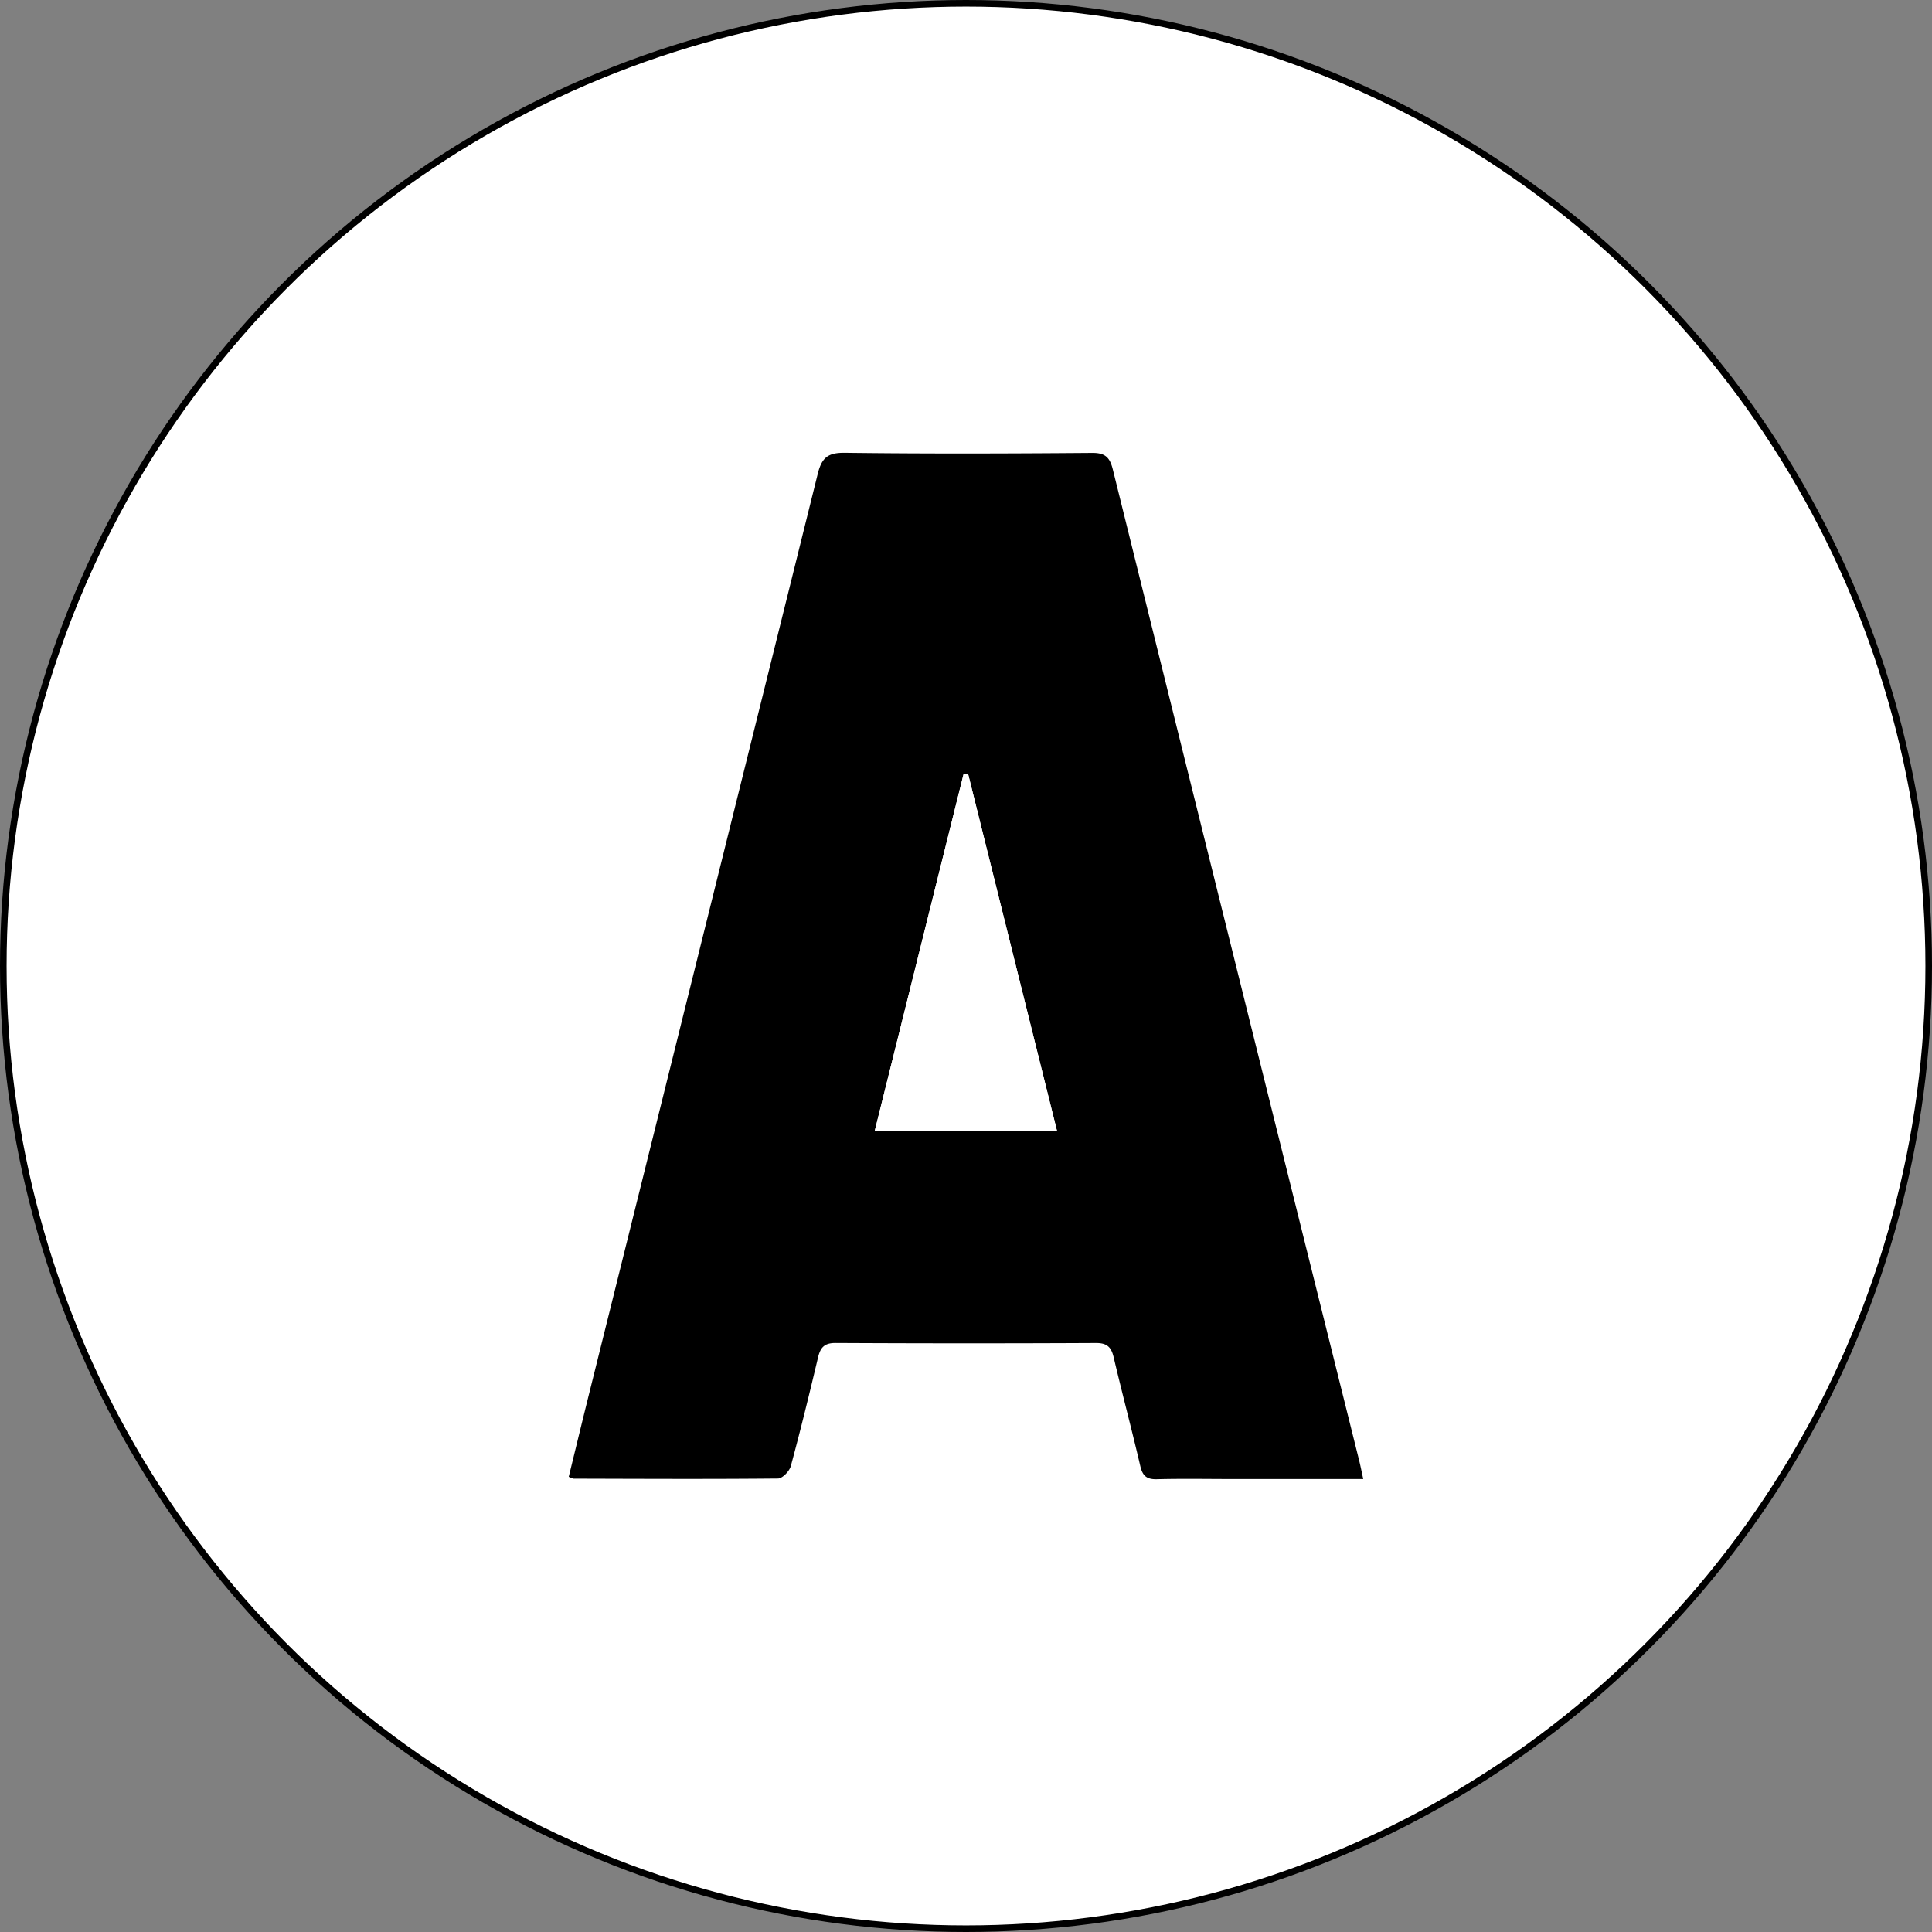 <svg xmlns="http://www.w3.org/2000/svg" viewBox="0 0 586 586"><rect x="0" y="0" width="586" height="586" fill="#808080" stroke="none"/><defs><style>.cls-1,.cls-2{fill:#fff;}.cls-1{stroke:#000;stroke-miterlimit:10;stroke-width:2px;}</style></defs><title>Fichier 1</title><g id="Calque_2" data-name="Calque 2"><g id="Calque_1-2" data-name="Calque 1"><circle class="cls-1" cx="293" cy="293" r="292"/><path class="cls-2" d="M413.494,448.614c-.537-2.444-.852-4.063-1.25-5.663Q374.861,292.684,337.537,142.4c-.914-3.686-2.315-5.065-6.289-5.033-24.988.2-49.98.285-74.966-.034-5.191-.066-7.039,1.484-8.263,6.435q-34.527,139.651-69.4,279.219c-2.074,8.33-4.089,16.674-6.112,24.932a6.569,6.569,0,0,0,1.484.572c20.656.054,41.313.164,61.967-.039,1.356-.013,3.481-2.217,3.9-3.767,2.965-10.924,5.643-21.929,8.26-32.944.711-2.994,1.888-4.419,5.314-4.4q39.483.213,78.967.009c3.336-.016,4.653,1.2,5.382,4.3,2.59,11.022,5.509,21.967,8.079,32.993.689,2.956,1.9,4.1,5.014,4.017,7.824-.2,15.658-.054,23.488-.052C387.163,448.616,399.963,448.614,413.494,448.614Z"/><path d="M413.494,448.614c-13.531,0-26.331,0-39.131,0-7.83,0-15.664-.15-23.488.052-3.117.08-4.325-1.061-5.014-4.017-2.57-11.026-5.489-21.971-8.079-32.993-.729-3.1-2.046-4.321-5.382-4.3q-39.483.192-78.967-.009c-3.426-.019-4.6,1.406-5.314,4.4-2.617,11.015-5.295,22.02-8.26,32.944-.421,1.55-2.546,3.754-3.9,3.767-20.654.2-41.311.093-61.967.039a6.569,6.569,0,0,1-1.484-.572c2.023-8.258,4.038-16.6,6.112-24.932q34.749-139.6,69.4-279.219c1.224-4.951,3.072-6.5,8.263-6.435,24.986.319,49.978.231,74.966.034,3.974-.032,5.375,1.347,6.289,5.033q37.254,150.3,74.707,300.551C412.642,444.551,412.957,446.17,413.494,448.614ZM265.288,343.141h55.349c-9.088-36.483-18.045-72.442-27-108.4l-1.381.11C283.315,270.744,274.377,306.638,265.288,343.141Z"/><path class="cls-2" d="M265.288,343.141c9.089-36.5,18.027-72.4,26.965-108.291l1.381-.11c8.958,35.959,17.915,71.918,27,108.4Z"/></g></g></svg>